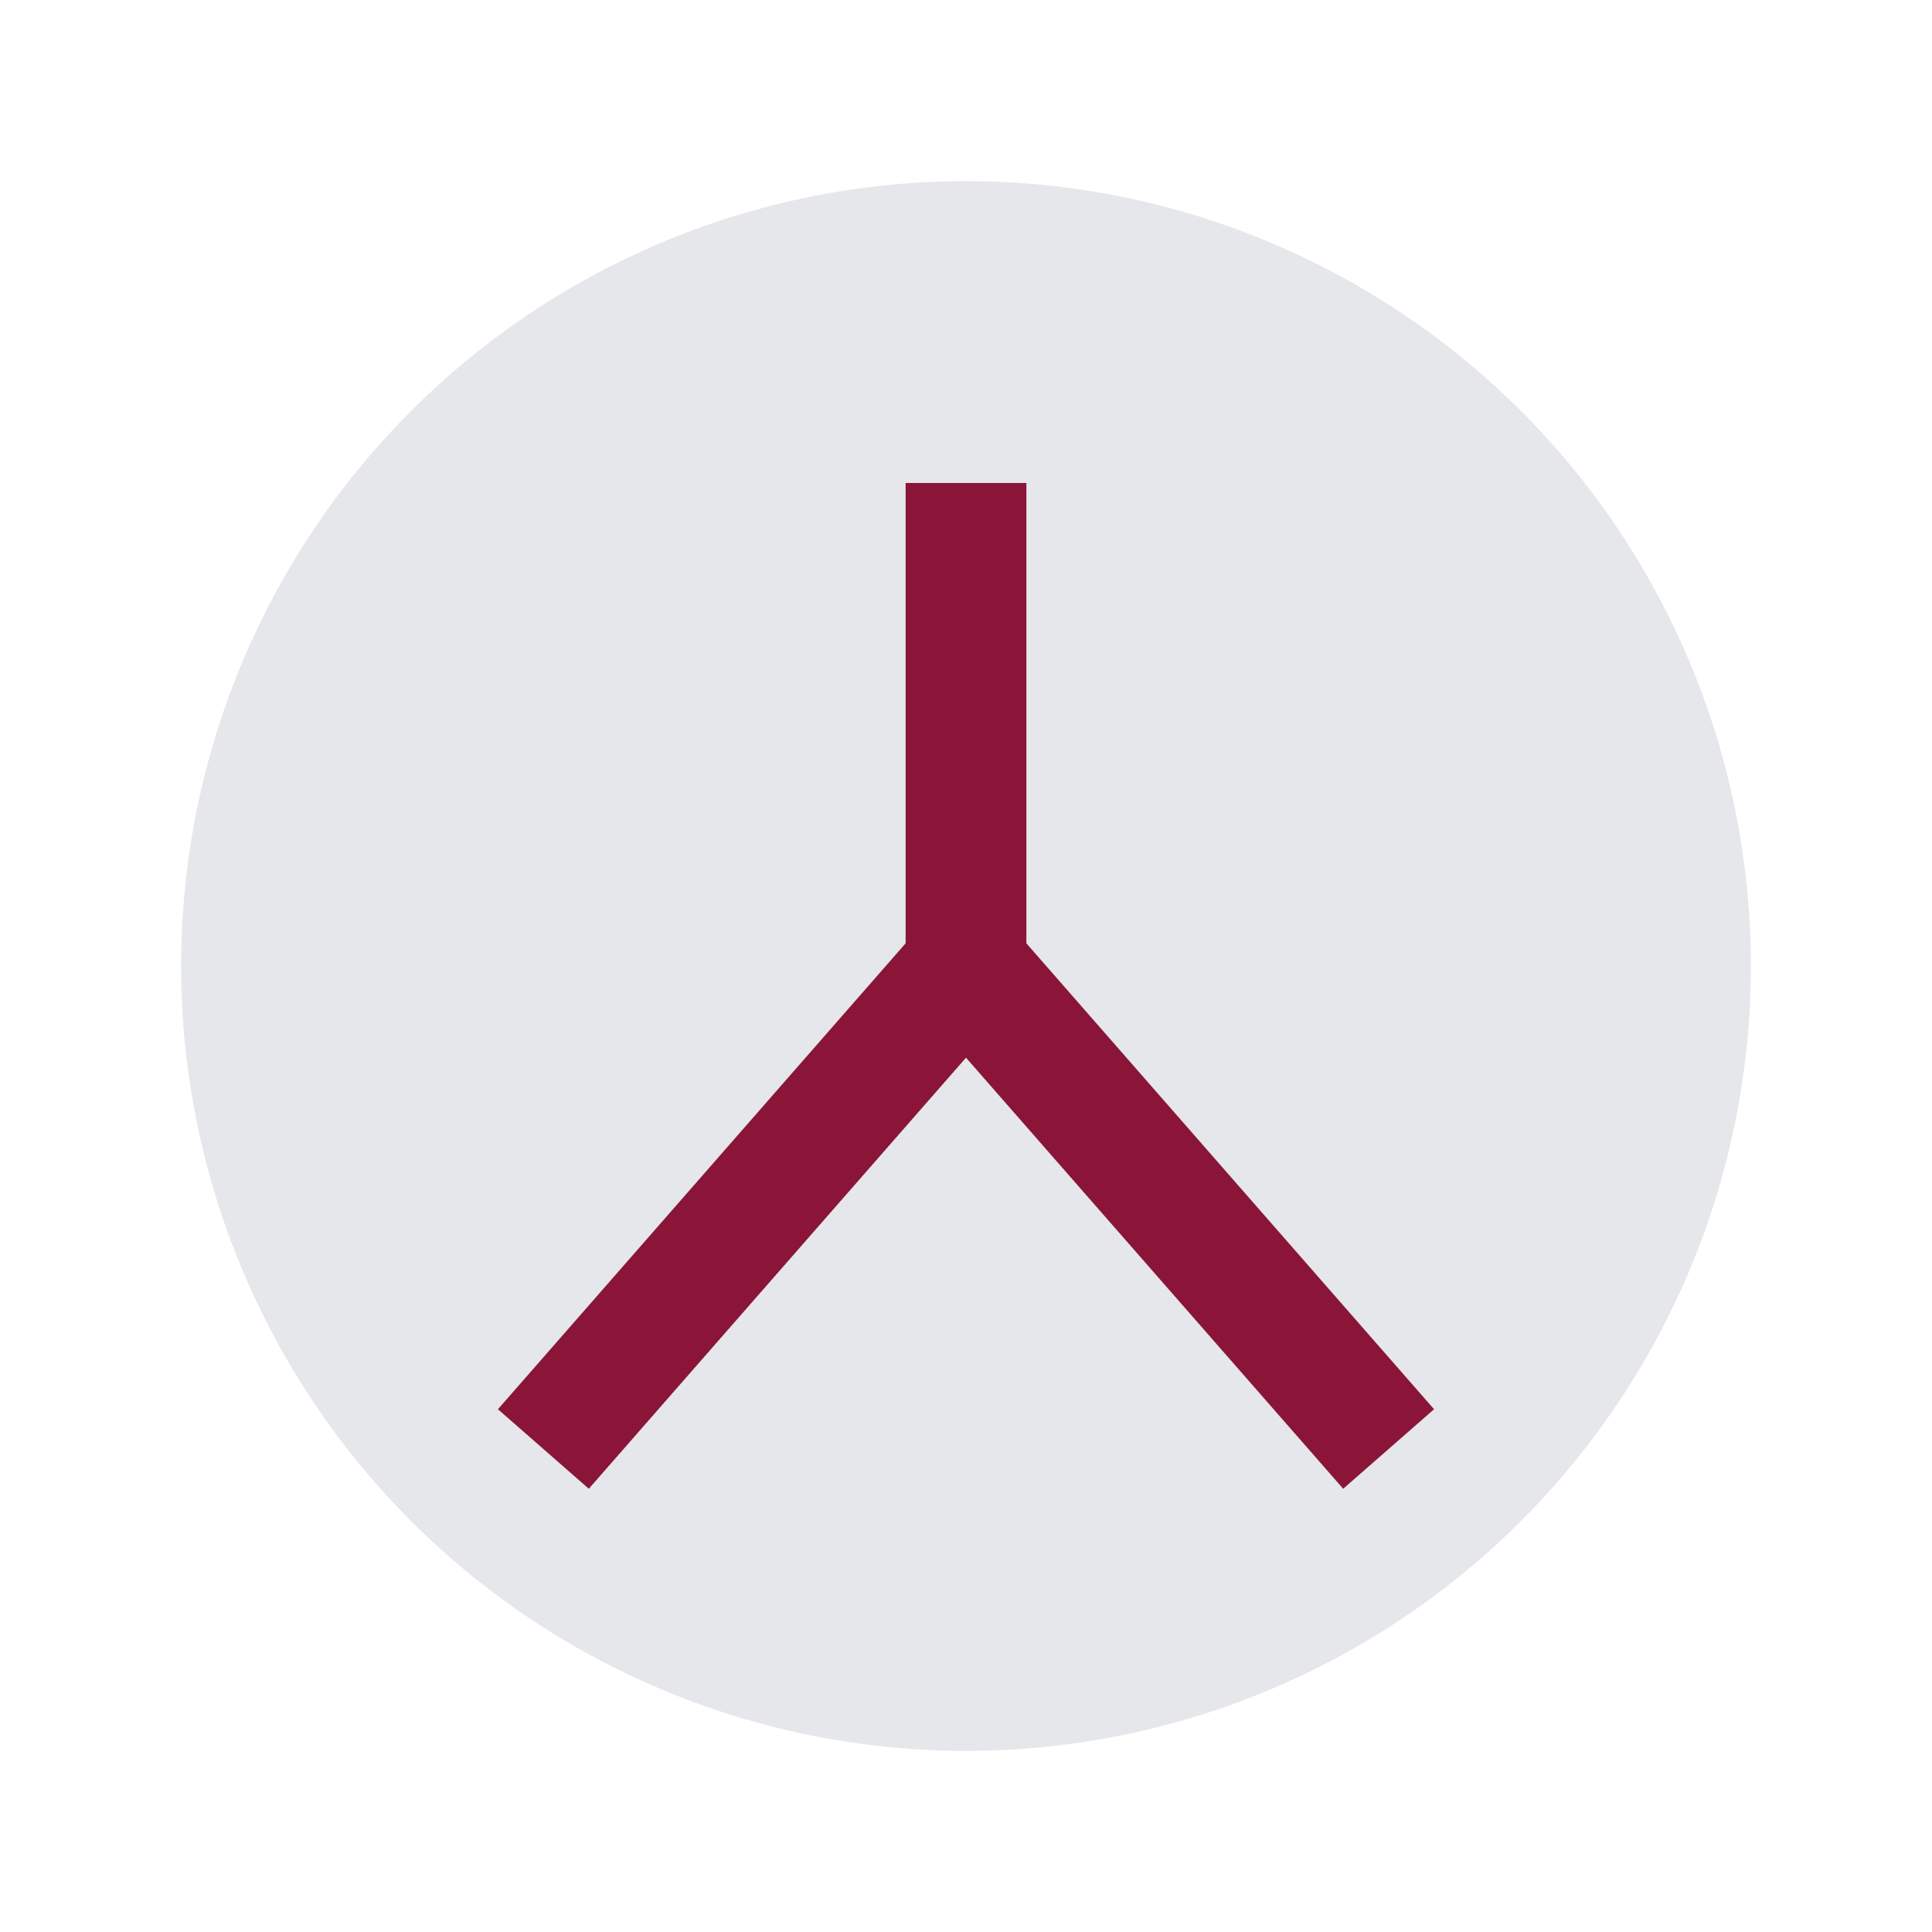 <?xml version="1.0" encoding="UTF-8"?>
<svg xmlns="http://www.w3.org/2000/svg" width="32" height="32" viewBox="0 0 32 32"><circle cx="16" cy="16" r="13" fill="#e5e7ea"/><path d="M16 16V8M16 16l7 8M16 16l-7 8" stroke="#8a1538" stroke-width="2"/></svg>